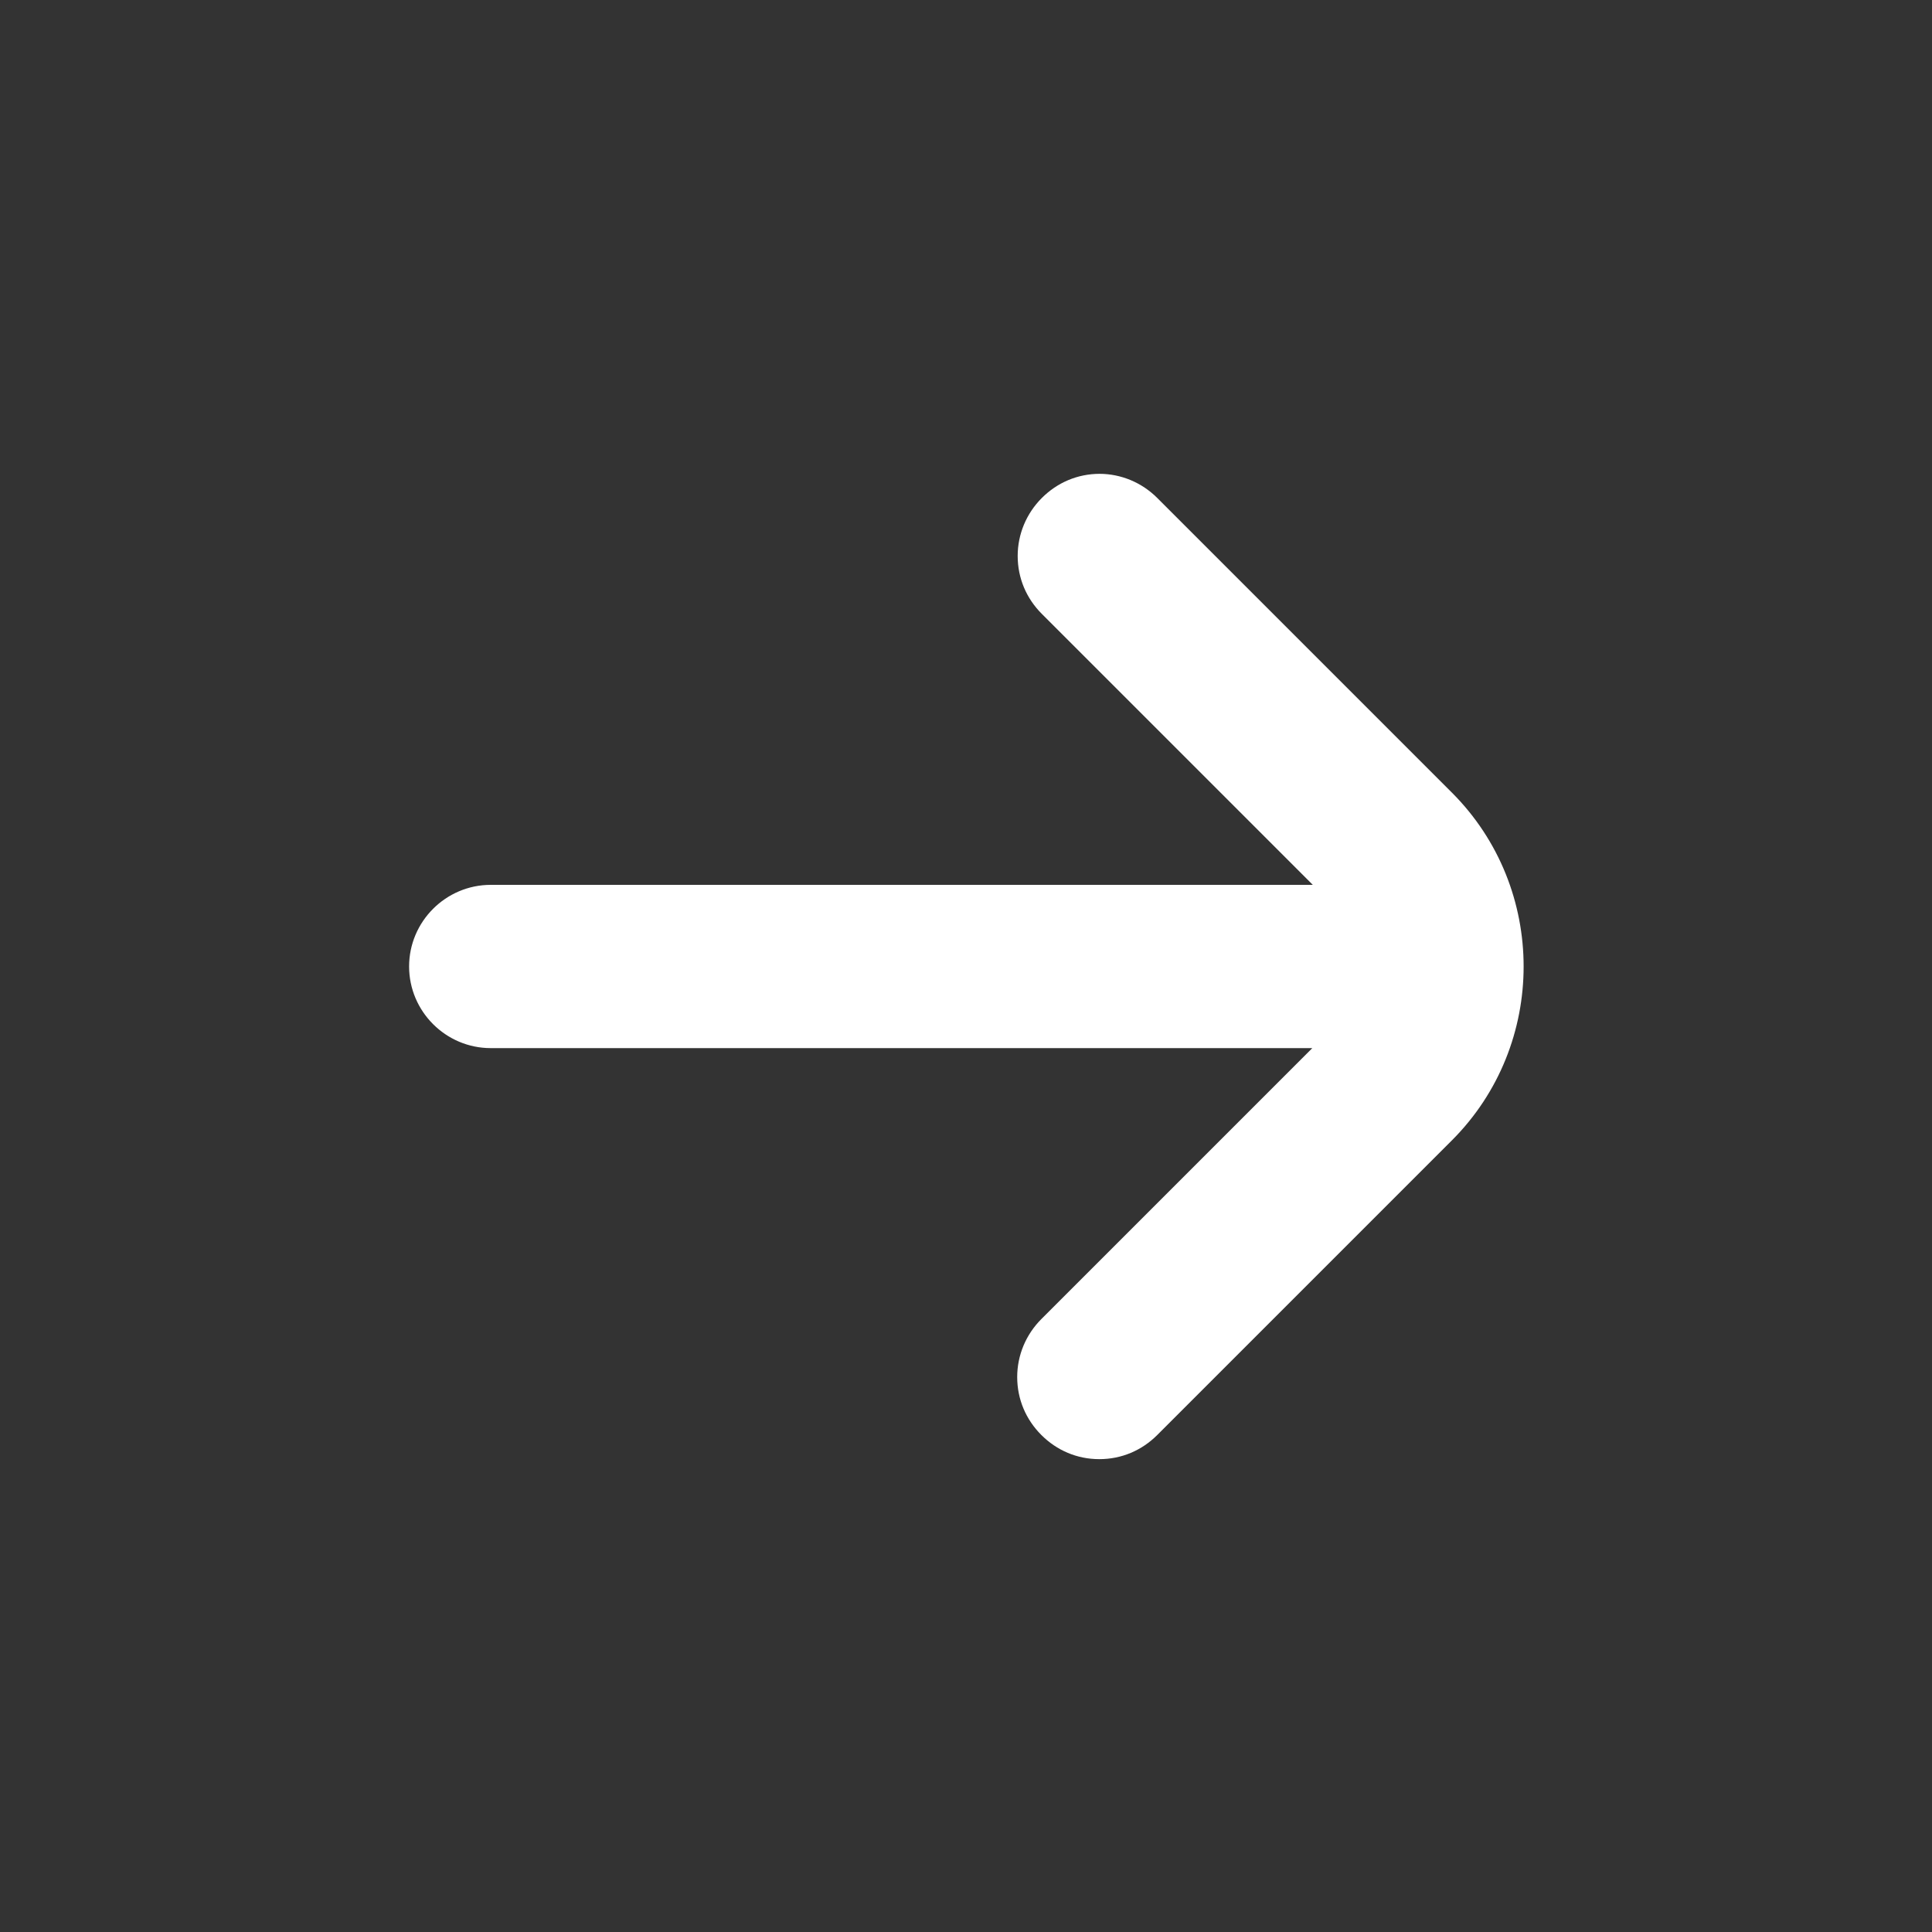 <?xml version="1.0" encoding="UTF-8"?>
<svg id="_圖層_2" data-name="圖層 2" xmlns="http://www.w3.org/2000/svg" viewBox="0 0 40 40">
  <rect x="0" y="0" width="40" height="40" fill="#333333" stroke="none"/>
  <defs>
    <style>
      .cls-1 {
        fill: none;
      }

      .cls-1, .cls-2 {
        stroke-width: 0px;
      }

      .cls-2 {
        fill: #fff;
      }
    </style>
  </defs>
  <g id="_圖層_1-2" data-name="圖層 1">
    <g>
      <path class="cls-2" d="m22.76,9.81c.45,0,.88.18,1.2.5l6.1,6.1c1.98,1.98,1.98,5.22,0,7.2l-6.1,6.1c-.32.32-.74.5-1.2.5s-.88-.18-1.2-.5c-.32-.32-.5-.74-.5-1.2,0-.45.18-.88.5-1.2l5.61-5.61H10.16c-.93,0-1.69-.76-1.69-1.69s.76-1.69,1.69-1.69h17.02l-5.61-5.61c-.32-.32-.5-.74-.5-1.2,0-.45.18-.88.5-1.2s.74-.5,1.2-.5Z"/>
      <rect class="cls-1" width="40" height="40"/>
    </g>
  </g>
</svg>
